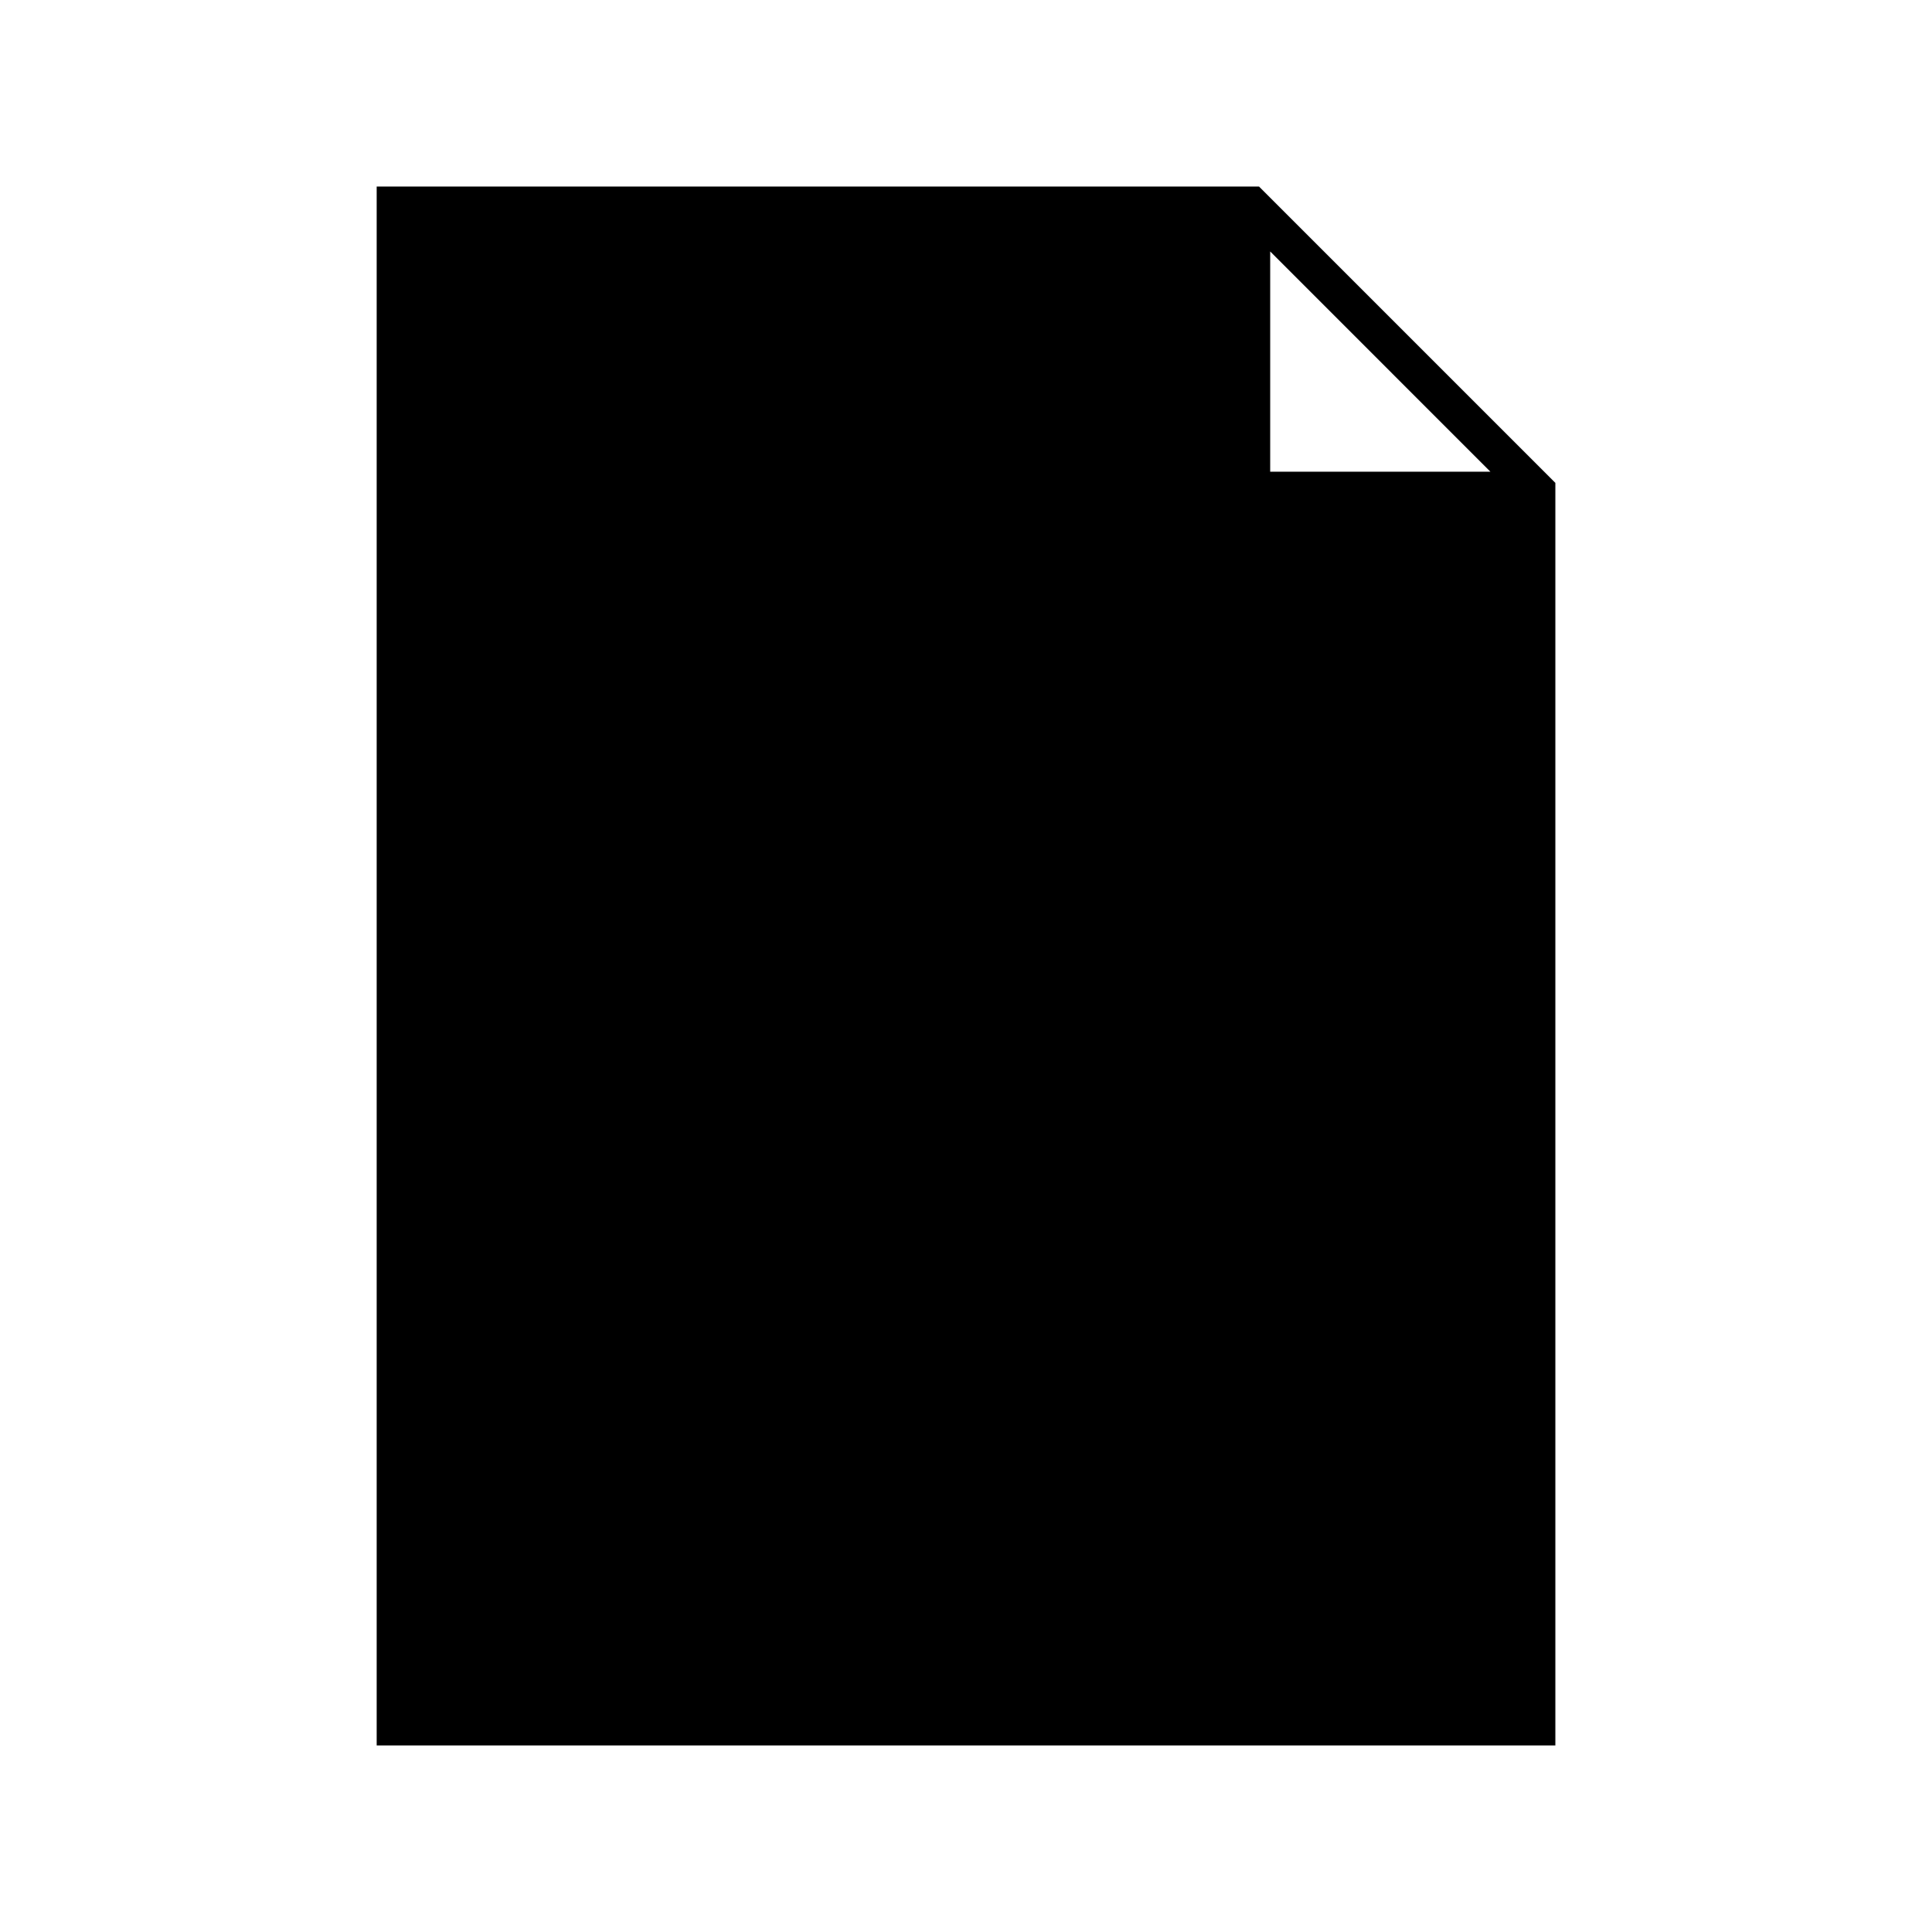 <?xml version="1.0" encoding="UTF-8"?>
<!-- The Best Svg Icon site in the world: iconSvg.co, Visit us! https://iconsvg.co -->
<svg fill="#000000" width="800px" height="800px" version="1.1" viewBox="144 144 512 512" xmlns="http://www.w3.org/2000/svg">
 <path d="m477.66 193.44 78.523 78.523v334.6h-312.36v-413.12zm2.953 17.199v58.371h58.359z" fill-rule="evenodd"/>
</svg>